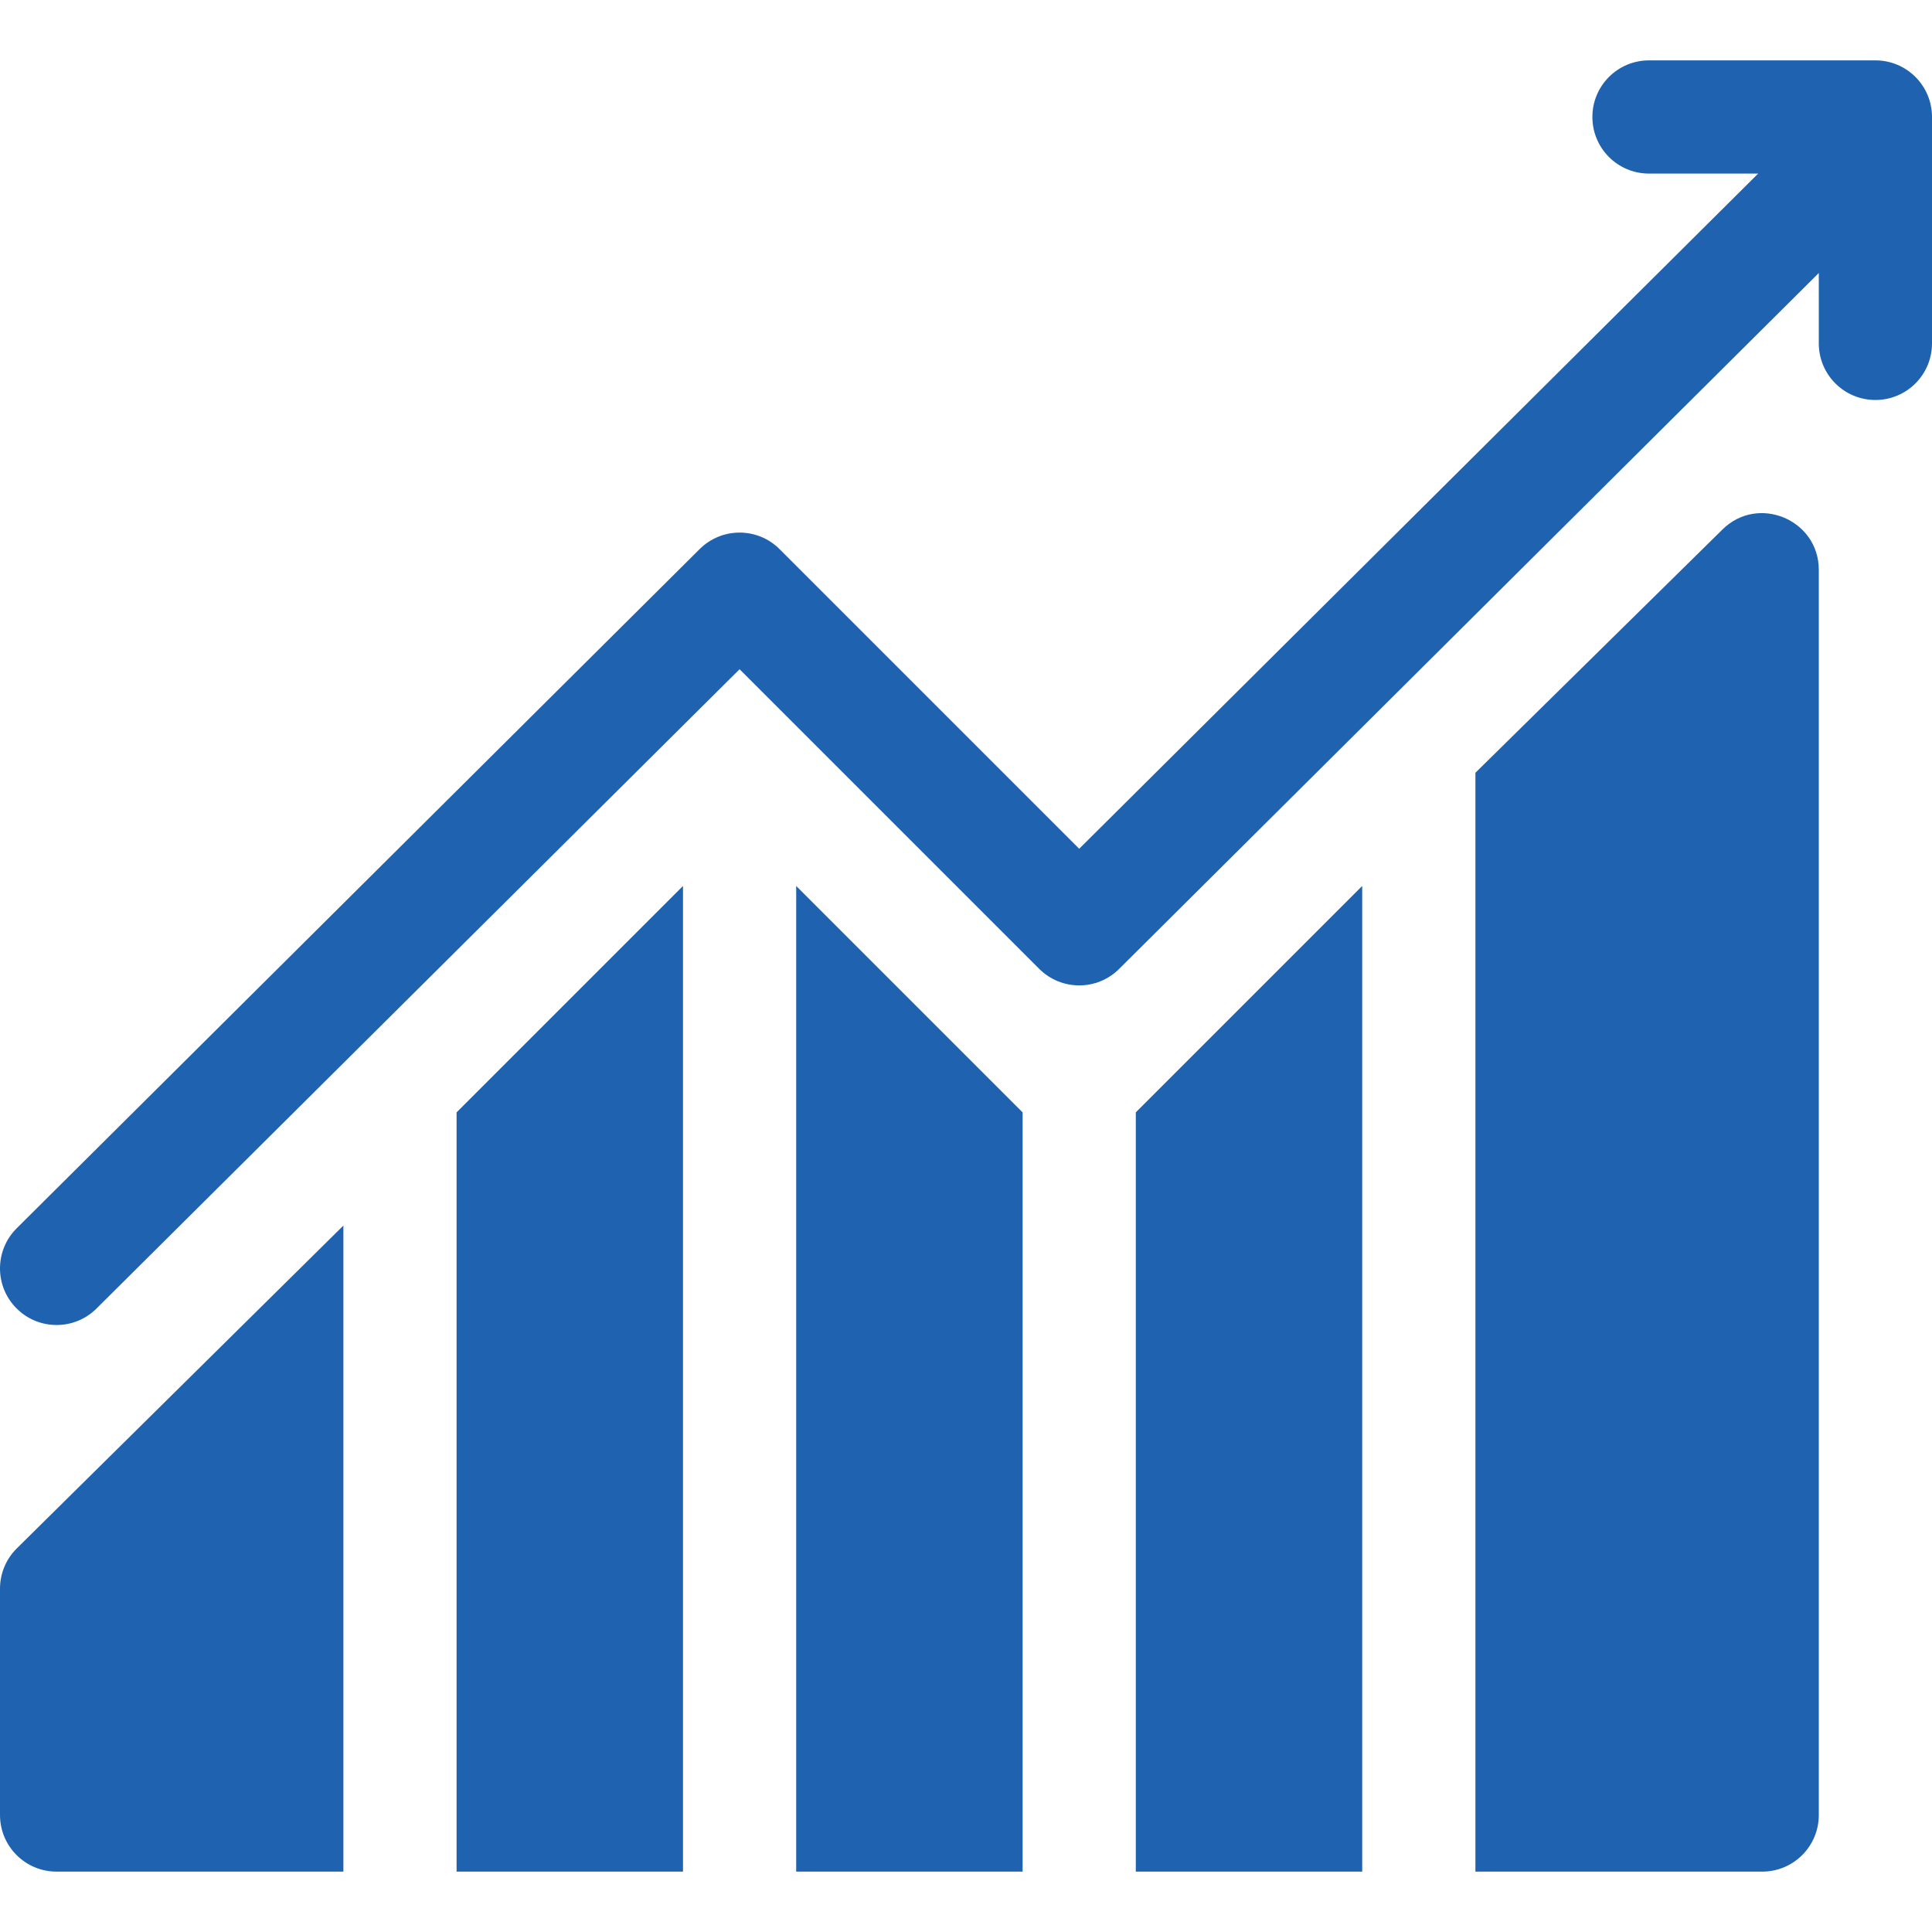 <?xml version="1.0" encoding="utf-8"?>
<!-- Generator: Adobe Illustrator 16.0.0, SVG Export Plug-In . SVG Version: 6.00 Build 0)  -->
<!DOCTYPE svg PUBLIC "-//W3C//DTD SVG 1.1//EN" "http://www.w3.org/Graphics/SVG/1.1/DTD/svg11.dtd">
<svg version="1.1" id="Capa_1" xmlns="http://www.w3.org/2000/svg" xmlns:xlink="http://www.w3.org/1999/xlink" x="0px" y="0px"
	 width="512px" height="512px" viewBox="0 0 512 512" enable-background="new 0 0 512 512" xml:space="preserve">
<g>
	<g>
		<g>
			<polygon fill="#1F62B0" points="121,294.789 121,496 181,496 181,234.789 			"/>
		</g>
	</g>
	<g>
		<g>
			<polygon fill="#1F62B0" points="211,234.789 211,496 271,496 271,294.789 			"/>
		</g>
	</g>
	<g>
		<g>
			<polygon fill="#1F62B0" points="301,294.789 301,496 361,496 361,234.789 			"/>
		</g>
	</g>
	<g>
		<g>
			<path fill="#1F62B0" d="M456.395,140.395L391,204.789V496h76c8.291,0,15-6.709,15-15V151
				C482,137.721,465.861,130.928,456.395,140.395z"/>
		</g>
	</g>
	<g>
		<g>
			<path fill="#1F62B0" d="M4.395,410.395C1.582,413.207,0,417.016,0,421v60c0,8.291,6.709,15,15,15h76V324.789L4.395,410.395z"/>
		</g>
	</g>
	<g>
		<g>
			<path fill="#1F62B0" d="M497,16h-60c-8.291,0-15,6.709-15,15s6.709,15,15,15h28.931L286,224.931l-79.395-79.395
				c-5.859-5.859-15.352-5.859-21.211,0l-181,180c-5.859,5.858-5.859,15.353,0,21.211s15.352,5.858,21.211,0L196,177.353
				l79.395,79.395c5.859,5.859,15.353,5.859,21.211,0L482,72.353V91c0,8.291,6.709,15,15,15s15-6.709,15-15V31
				C512,22.709,505.291,16,497,16z"/>
		</g>
	</g>
</g>
</svg>
